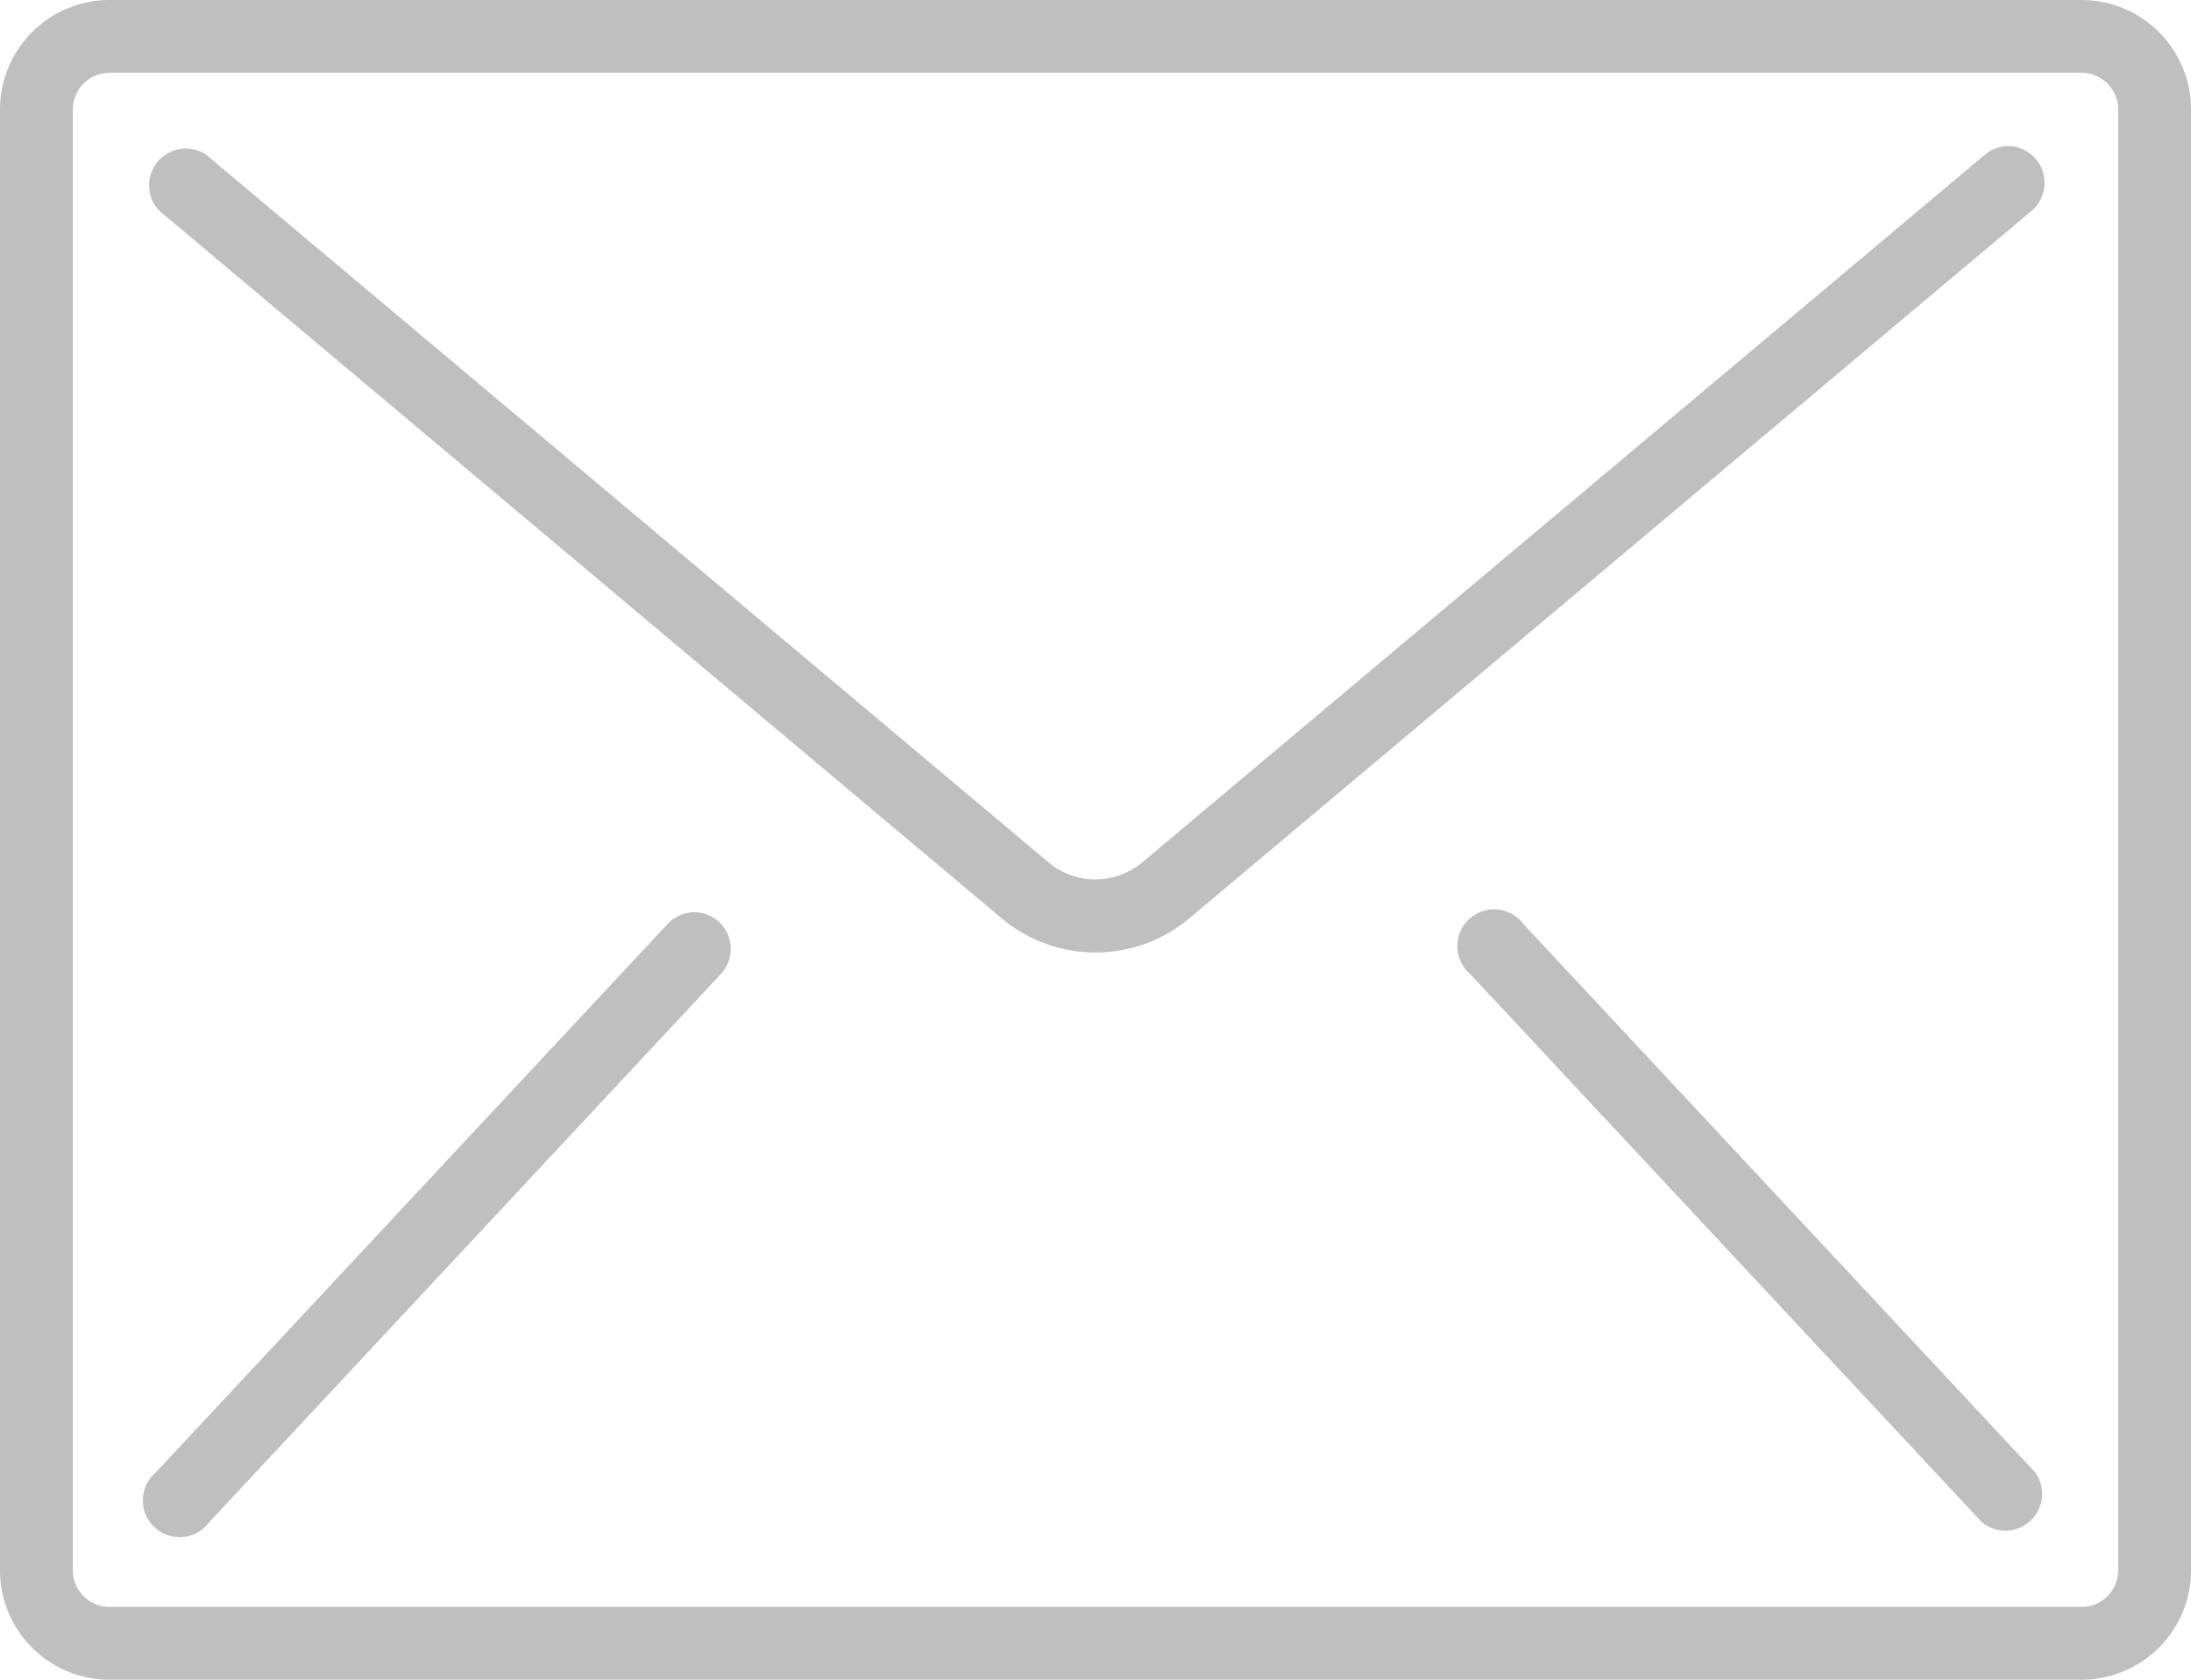 <svg id="email" xmlns="http://www.w3.org/2000/svg" width="41.711" height="31.979" viewBox="0 0 41.711 31.979">
  <g id="Group_70" data-name="Group 70" transform="translate(0 0)">
    <g id="Group_69" data-name="Group 69">
      <path id="Path_63" data-name="Path 63" d="M39.625,59.733H2.086A2.086,2.086,0,0,0,0,61.819V89.626a2.086,2.086,0,0,0,2.086,2.086h37.54a2.086,2.086,0,0,0,2.086-2.086V61.819A2.086,2.086,0,0,0,39.625,59.733Zm.7,29.893a.7.7,0,0,1-.7.7H2.086a.7.7,0,0,1-.7-.7V61.819a.7.7,0,0,1,.7-.7h37.54a.7.7,0,0,1,.7.7V89.626Z" transform="translate(0 -59.733)" fill="#bfbfbf"/>
      <path id="Path_64" data-name="Path 64" d="M69.648,93.868a.7.7,0,0,0-.507.16L53.1,107.5a1.39,1.39,0,0,1-1.789,0L35.275,94.028a.7.7,0,0,0-.894,1.065l16.038,13.472a2.777,2.777,0,0,0,3.577,0L70.034,95.093a.7.7,0,0,0-.386-1.225Z" transform="translate(-31.352 -91.084)" fill="#bfbfbf"/>
      <path id="Path_65" data-name="Path 65" d="M44.6,272.942a.7.7,0,0,0-.67.216L34.2,283.585a.7.7,0,1,0,1.016.948l9.733-10.428a.7.7,0,0,0-.346-1.164Z" transform="translate(-31.23 -255.557)" fill="#bfbfbf"/>
      <path id="Path_66" data-name="Path 66" d="M342.415,273.158a.7.7,0,1,0-1.016.948l9.733,10.428a.7.7,0,0,0,1.016-.948Z" transform="translate(-313.405 -255.557)" fill="#bfbfbf"/>
    </g>
  </g>
</svg>
